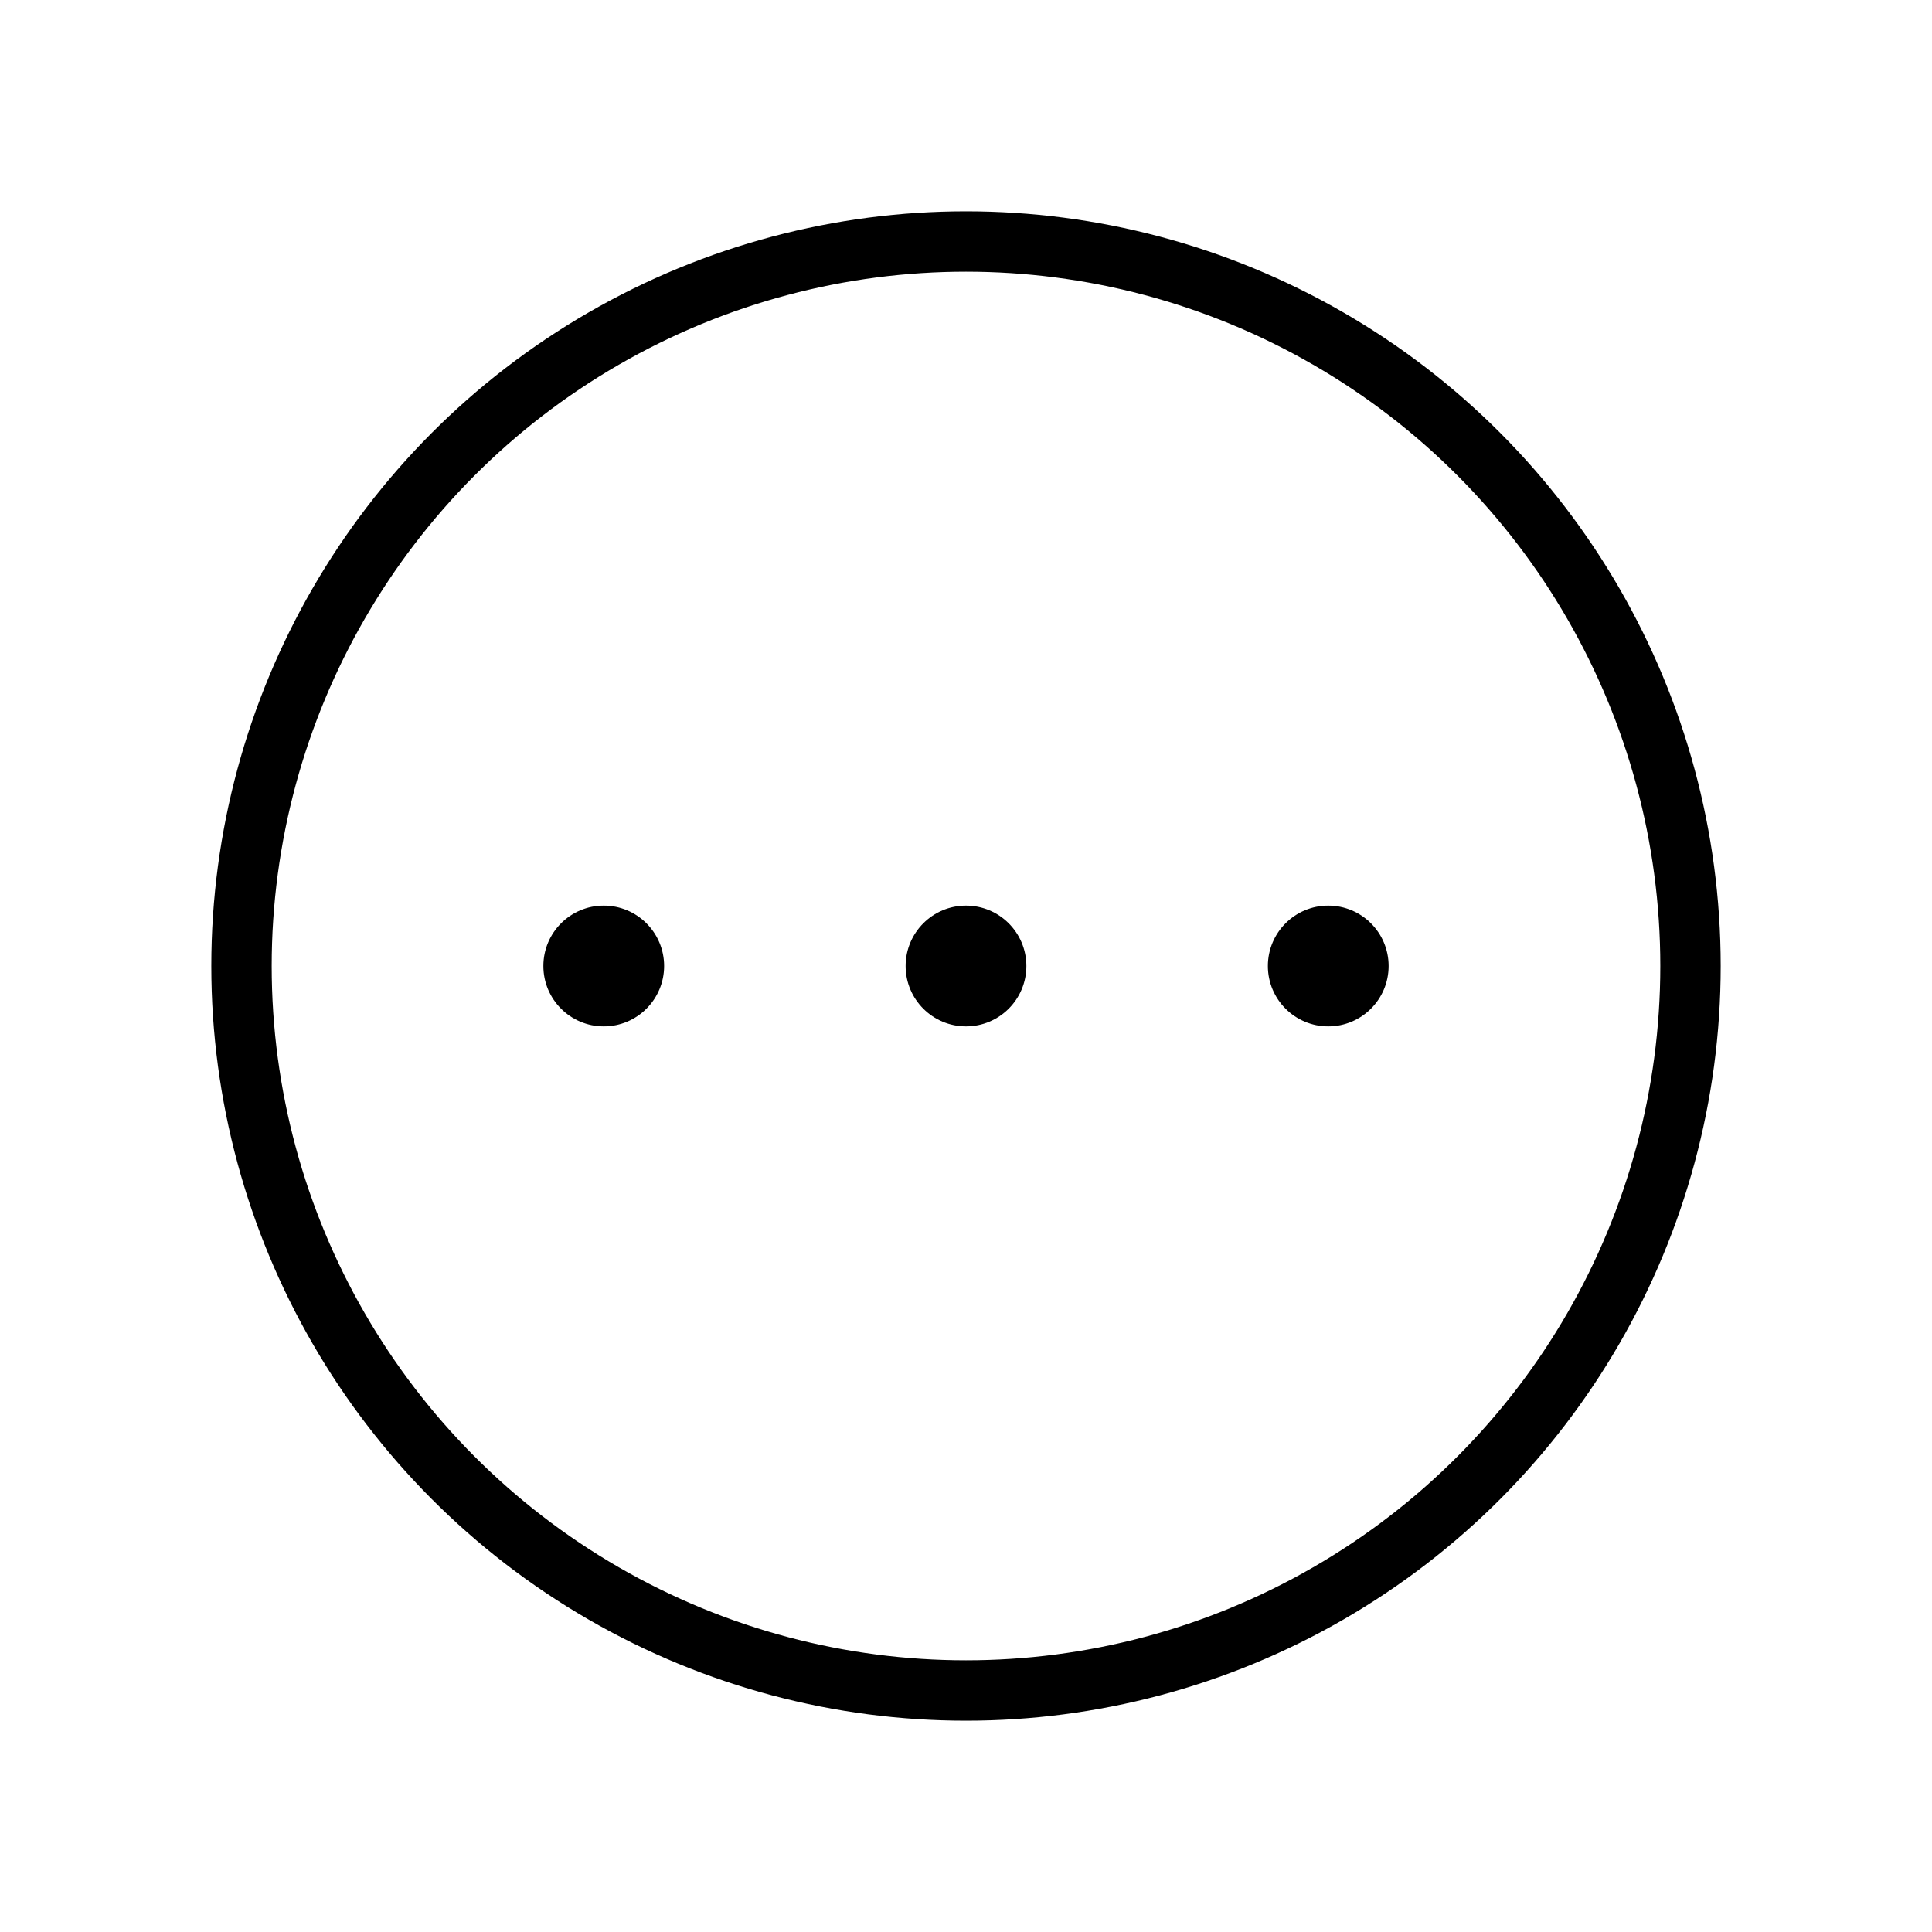 <?xml version="1.0" ?><svg viewBox="0 0 256 256" xmlns="http://www.w3.org/2000/svg"><rect fill="none" height="256" width="256"/><circle cx="128" cy="128" fill="none" r="96" stroke="#000" stroke-linecap="round" stroke-linejoin="round" stroke-width="8"/><circle cx="128" cy="128" r="8"/><circle cx="80" cy="128" r="8"/><circle cx="176" cy="128" r="8"/></svg>
